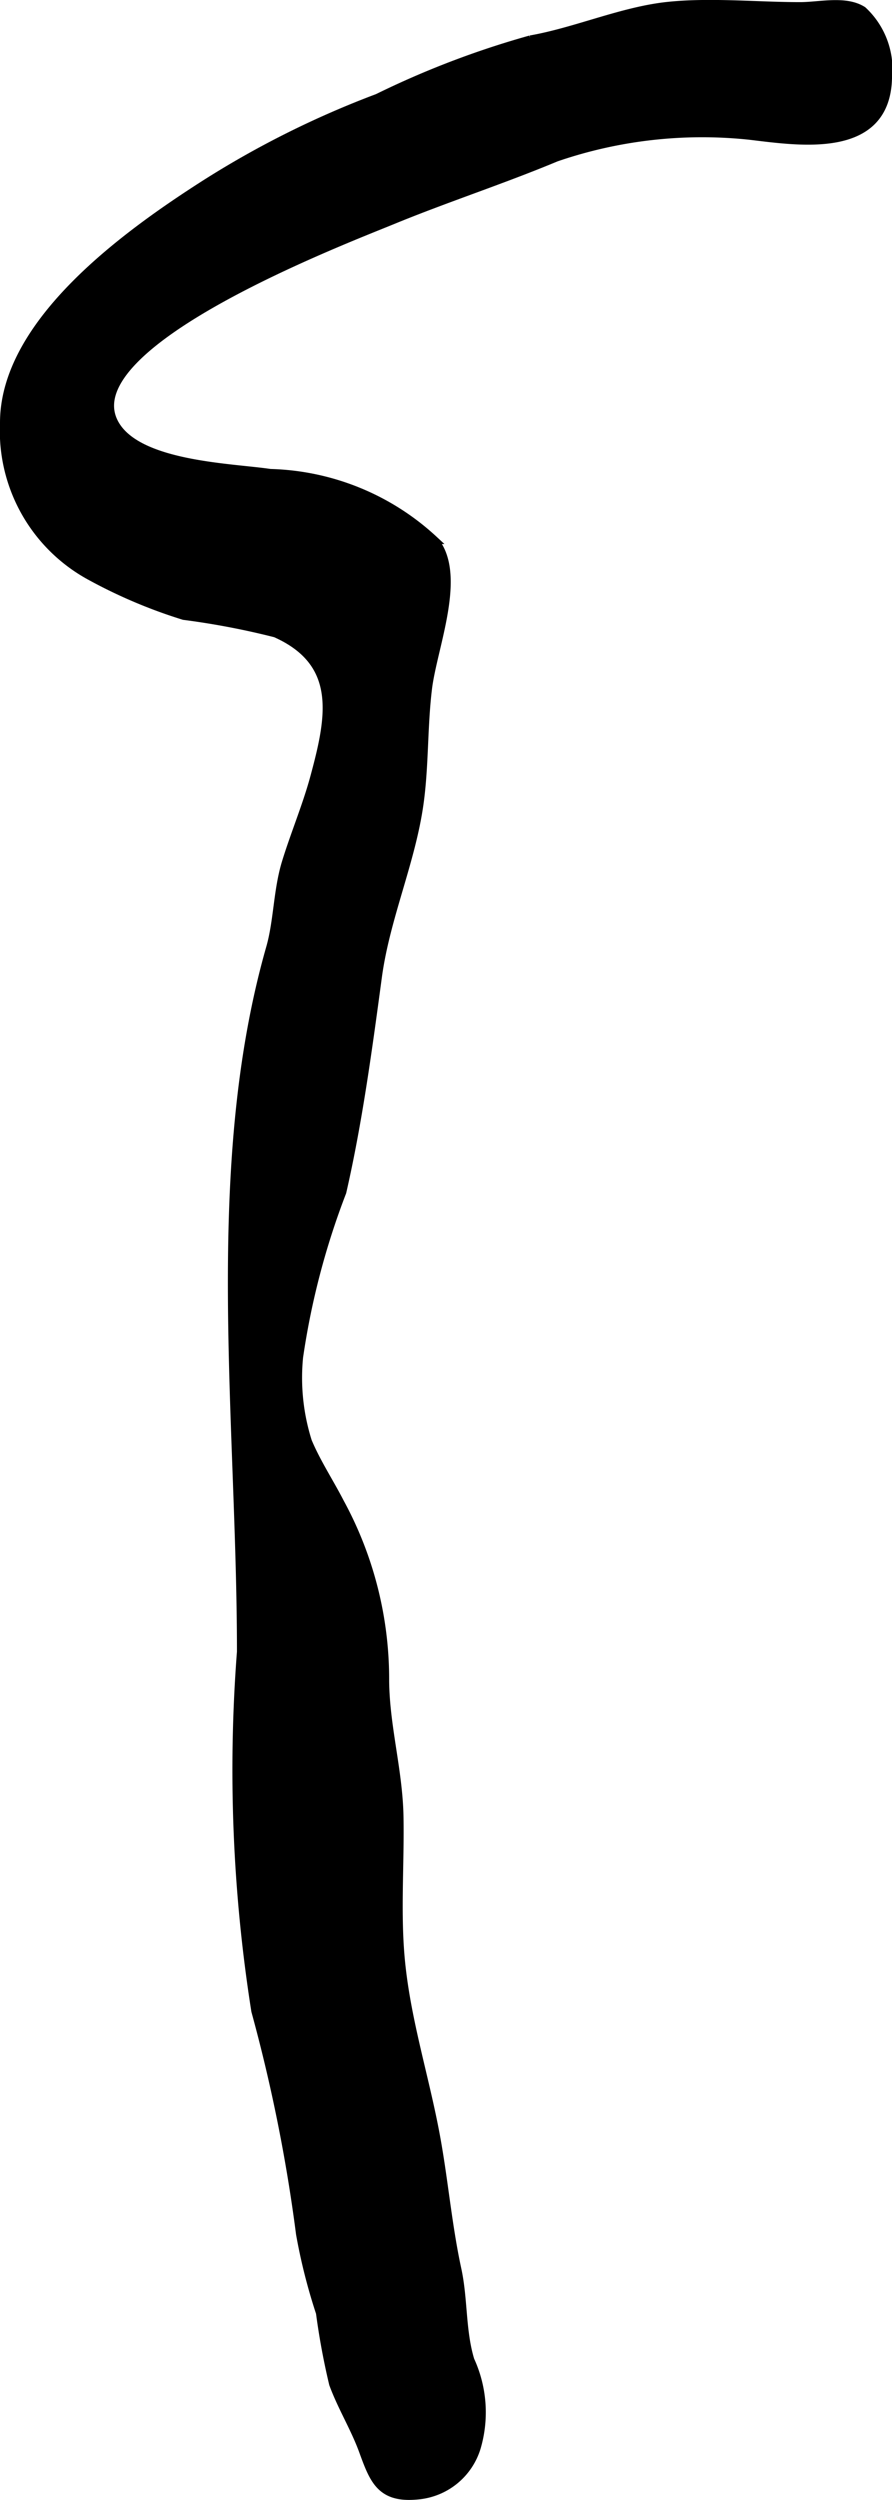 <?xml version="1.0" encoding="UTF-8"?>
<svg xmlns="http://www.w3.org/2000/svg"
     version="1.1"
     width="5.477mm"
     height="15.344mm"
     viewBox="0 0 15.525 43.494">
   <defs>
      <style type="text/css"><![CDATA[
      .a {
        stroke: #000;
        stroke-miterlimit: 10;
        stroke-width: 0.15px;
      }
    ]]></style>
   </defs>
   <path class="a"
         d="M6.575,1.706a16.268,16.268,0,0,0-3.006,1.5c-1.344.86-3.499,2.399-3.494,4.156a2.873,2.873,0,0,0,1.495,2.657,8.812,8.812,0,0,0,1.63.691,13.457,13.457,0,0,1,1.597.305c1.16.517.955,1.48.68,2.5-.134.499-.352,1.016-.499,1.5-.146.483-.139,1.015-.272,1.479-1.095,3.837-.507,8.203-.507,12.243a26.88,26.88,0,0,0,.25,6.25,28.46,28.46,0,0,1,.778,3.878,9.892,9.892,0,0,0,.347,1.373,12.328,12.328,0,0,0,.229,1.237c.147.4.374.765.52,1.165.185.508.306.834.945.771a1.176,1.176,0,0,0,1.026-.835,2.17,2.17,0,0,0-.112-1.512c-.155-.51-.114-1.064-.227-1.583-.17-.786-.233-1.585-.382-2.371-.189-.999-.494-1.948-.597-2.967-.084-.834-.013-1.693-.028-2.534-.014-.804-.243-1.565-.25-2.369a6.421,6.421,0,0,0-.784-3.1c-.179-.348-.408-.696-.56-1.059A3.682,3.682,0,0,1,5.2,23.613a13.307,13.307,0,0,1,.753-2.875c.277-1.211.447-2.466.619-3.743.139-1.03.584-2.003.725-3.016.092-.662.066-1.331.147-1.998.088-.73.622-1.998.1-2.591a4.348,4.348,0,0,0-2.841-1.156c-.676-.102-2.357-.129-2.728-.897-.664-1.375,3.973-3.146,4.85-3.506.944-.388,1.917-.703,2.853-1.094a7.837,7.837,0,0,1,3.364-.381c.859.101,2.373.35,2.408-.994a1.394,1.394,0,0,0-.436-1.176c-.296-.19-.746-.074-1.089-.074-.745,0-1.545-.081-2.285-.006-.797.08-1.609.445-2.406.585A15.473,15.473,0,0,0,6.575,1.706Z"/>
</svg>
